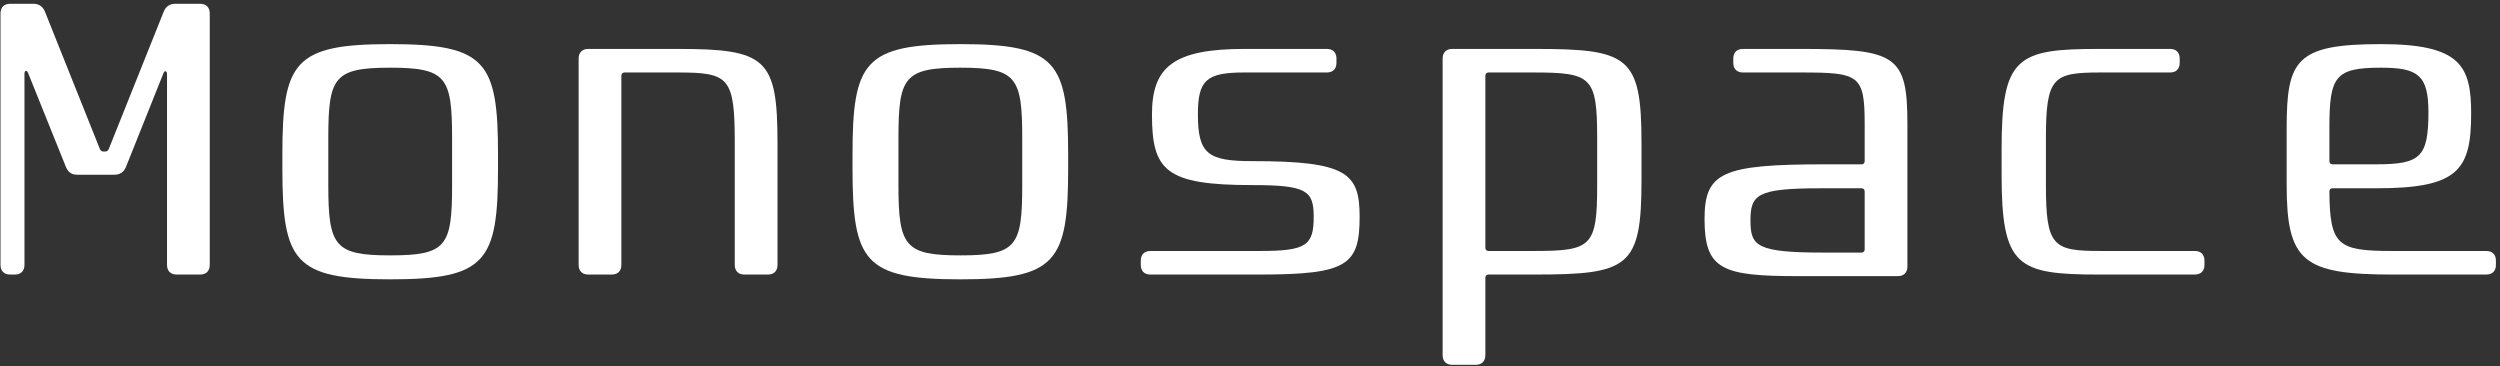 <?xml version="1.0" encoding="UTF-8"?>
<svg xmlns="http://www.w3.org/2000/svg" width="601" height="88" viewBox="0 0 601 88" fill="none">
  <rect x="0" y="0" width="601" height="88" fill="#333333" stroke="none"/>
  <path d="M39.384 2.736L26.136 35.856C25.944 36.336 25.56 36.432 25.176 36.432H24.984C24.6 36.432 24.216 36.336 24.024 35.856L10.776 2.736C10.296 1.584 9.336 0.912 8.088 0.912H2.424C0.984 0.912 0.12 1.776 0.12 3.216V63.696C0.12 65.136 0.984 66 2.424 66H3.576C5.016 66 5.88 65.136 5.88 63.696V17.712C5.88 16.944 6.456 16.752 6.744 17.52L15.864 40.176C16.344 41.328 17.208 42 18.456 42H27.576C28.824 42 29.784 41.328 30.264 40.176L39.288 17.616C39.576 16.848 40.152 17.04 40.152 17.808V63.696C40.152 65.136 41.016 66 42.456 66H48.12C49.56 66 50.424 65.136 50.424 63.696V3.216C50.424 1.776 49.56 0.912 48.12 0.912H42.072C40.824 0.912 39.864 1.584 39.384 2.736Z" fill="#fff"></path>
  <path d="M93.803 67.152C116.843 67.152 119.723 62.928 119.723 40.464V37.2C119.723 14.832 116.843 10.608 93.803 10.608C70.763 10.608 67.883 14.832 67.883 37.2V40.464C67.883 62.928 70.763 67.152 93.803 67.152ZM93.803 61.392C80.459 61.392 78.923 59.184 78.923 44.496V33.264C78.923 18.576 80.267 16.272 93.803 16.272C107.339 16.272 108.683 18.576 108.683 33.264V44.496C108.683 59.184 107.339 61.392 93.803 61.392Z" fill="#fff"></path>
  <path d="M162.911 11.76H141.407C139.967 11.76 139.103 12.624 139.103 14.064V63.696C139.103 65.136 139.967 66 141.407 66H147.071C148.511 66 149.375 65.136 149.375 63.696V18.192C149.375 17.712 149.663 17.424 150.143 17.424H162.911C175.295 17.424 176.639 18.576 176.639 34.416V63.696C176.639 65.136 177.503 66 178.943 66H184.607C186.047 66 186.911 65.136 186.911 63.696V34.416C186.911 14.064 184.223 11.76 162.911 11.76Z" fill="#fff"></path>
  <path d="M230.866 67.152C253.906 67.152 256.786 62.928 256.786 40.464V37.2C256.786 14.832 253.906 10.608 230.866 10.608C207.826 10.608 204.946 14.832 204.946 37.2V40.464C204.946 62.928 207.826 67.152 230.866 67.152ZM230.866 61.392C217.522 61.392 215.986 59.184 215.986 44.496V33.264C215.986 18.576 217.33 16.272 230.866 16.272C244.402 16.272 245.746 18.576 245.746 33.264V44.496C245.746 59.184 244.402 61.392 230.866 61.392Z" fill="#fff"></path>
  <path d="M299.205 17.424H318.981C320.421 17.424 321.285 16.56 321.285 15.12V14.064C321.285 12.624 320.421 11.76 318.981 11.76H299.205C282.117 11.76 276.933 16.08 276.933 27.504C276.933 41.04 280.197 44.496 301.125 44.496C314.085 44.496 315.813 45.84 315.813 52.08C315.813 58.992 314.085 60.336 302.853 60.336H276.549C275.109 60.336 274.245 61.2 274.245 62.64V63.696C274.245 65.136 275.109 66 276.549 66H302.853C323.973 66 326.853 63.696 326.853 52.08C326.853 41.616 323.781 38.736 301.125 38.736C290.469 38.736 287.973 37.104 287.973 27.504C287.973 19.152 290.085 17.424 299.205 17.424Z" fill="#fff"></path>
  <path d="M368.888 11.76H349.112C347.672 11.76 346.808 12.624 346.808 14.064V85.392C346.808 86.832 347.672 87.696 349.112 87.696H354.776C356.216 87.696 357.08 86.832 357.08 85.392V66.768C357.08 66.288 357.368 66 357.848 66H368.888C391.544 66 394.616 64.272 394.616 43.344V34.416C394.616 13.488 391.544 11.76 368.888 11.76ZM383.96 44.496C383.96 59.376 382.616 60.336 368.504 60.336H357.848C357.368 60.336 357.08 60.048 357.08 59.568V18.192C357.08 17.712 357.368 17.424 357.848 17.424H368.504C382.616 17.424 383.96 18.384 383.96 33.264V44.496Z" fill="#fff"></path>
  <path d="M433.004 11.76H418.988C417.548 11.76 416.684 12.624 416.684 14.064V15.12C416.684 16.56 417.548 17.424 418.988 17.424H433.004C446.924 17.424 448.268 18 448.268 29.808V38.736C448.268 39.216 447.98 39.504 447.5 39.504H438.764C413.996 39.504 409.772 41.424 409.772 52.656C409.772 64.848 413.996 66.384 432.332 66.384H456.236C457.676 66.384 458.54 65.52 458.54 64.08V29.808C458.54 13.296 455.852 11.76 433.004 11.76ZM447.5 60.72H438.38C422.348 60.72 420.812 59.184 420.812 53.04C420.812 46.8 422.348 45.264 437.612 45.264H447.5C447.98 45.264 448.268 45.552 448.268 46.032V59.952C448.268 60.432 447.98 60.72 447.5 60.72Z" fill="#fff"></path>
  <path d="M523.999 15.12V14.064C523.999 12.624 523.135 11.76 521.695 11.76H504.607C484.831 11.76 481.183 13.68 481.183 35.952V41.808C481.183 64.08 484.831 66 504.607 66H527.647C529.087 66 529.951 65.136 529.951 63.696V62.64C529.951 61.2 529.087 60.336 527.647 60.336H504.991C493.567 60.336 491.839 59.28 491.839 44.496V33.264C491.839 18.48 493.567 17.424 504.991 17.424H521.695C523.135 17.424 523.999 16.56 523.999 15.12Z" fill="#fff"></path>
  <path d="M572.37 10.608C552.018 10.608 549.714 14.352 549.714 30.768V44.496C549.714 62.928 553.746 66 575.25 66H597.714C599.154 66 600.018 65.136 600.018 63.696V62.64C600.018 61.2 599.154 60.336 597.714 60.336H575.25C562.002 60.336 560.082 59.088 559.986 46.032C559.986 45.552 560.274 45.264 560.754 45.264H571.218C590.802 45.264 594.066 41.04 594.066 27.312C594.066 15.888 591.57 10.608 572.37 10.608ZM572.37 16.272C581.202 16.272 583.794 18 583.794 26.928C583.794 37.776 581.874 39.504 571.218 39.504H560.754C560.274 39.504 559.986 39.216 559.986 38.736V30.768C559.986 18.384 561.33 16.272 572.37 16.272Z" fill="#fff"></path>
</svg>
